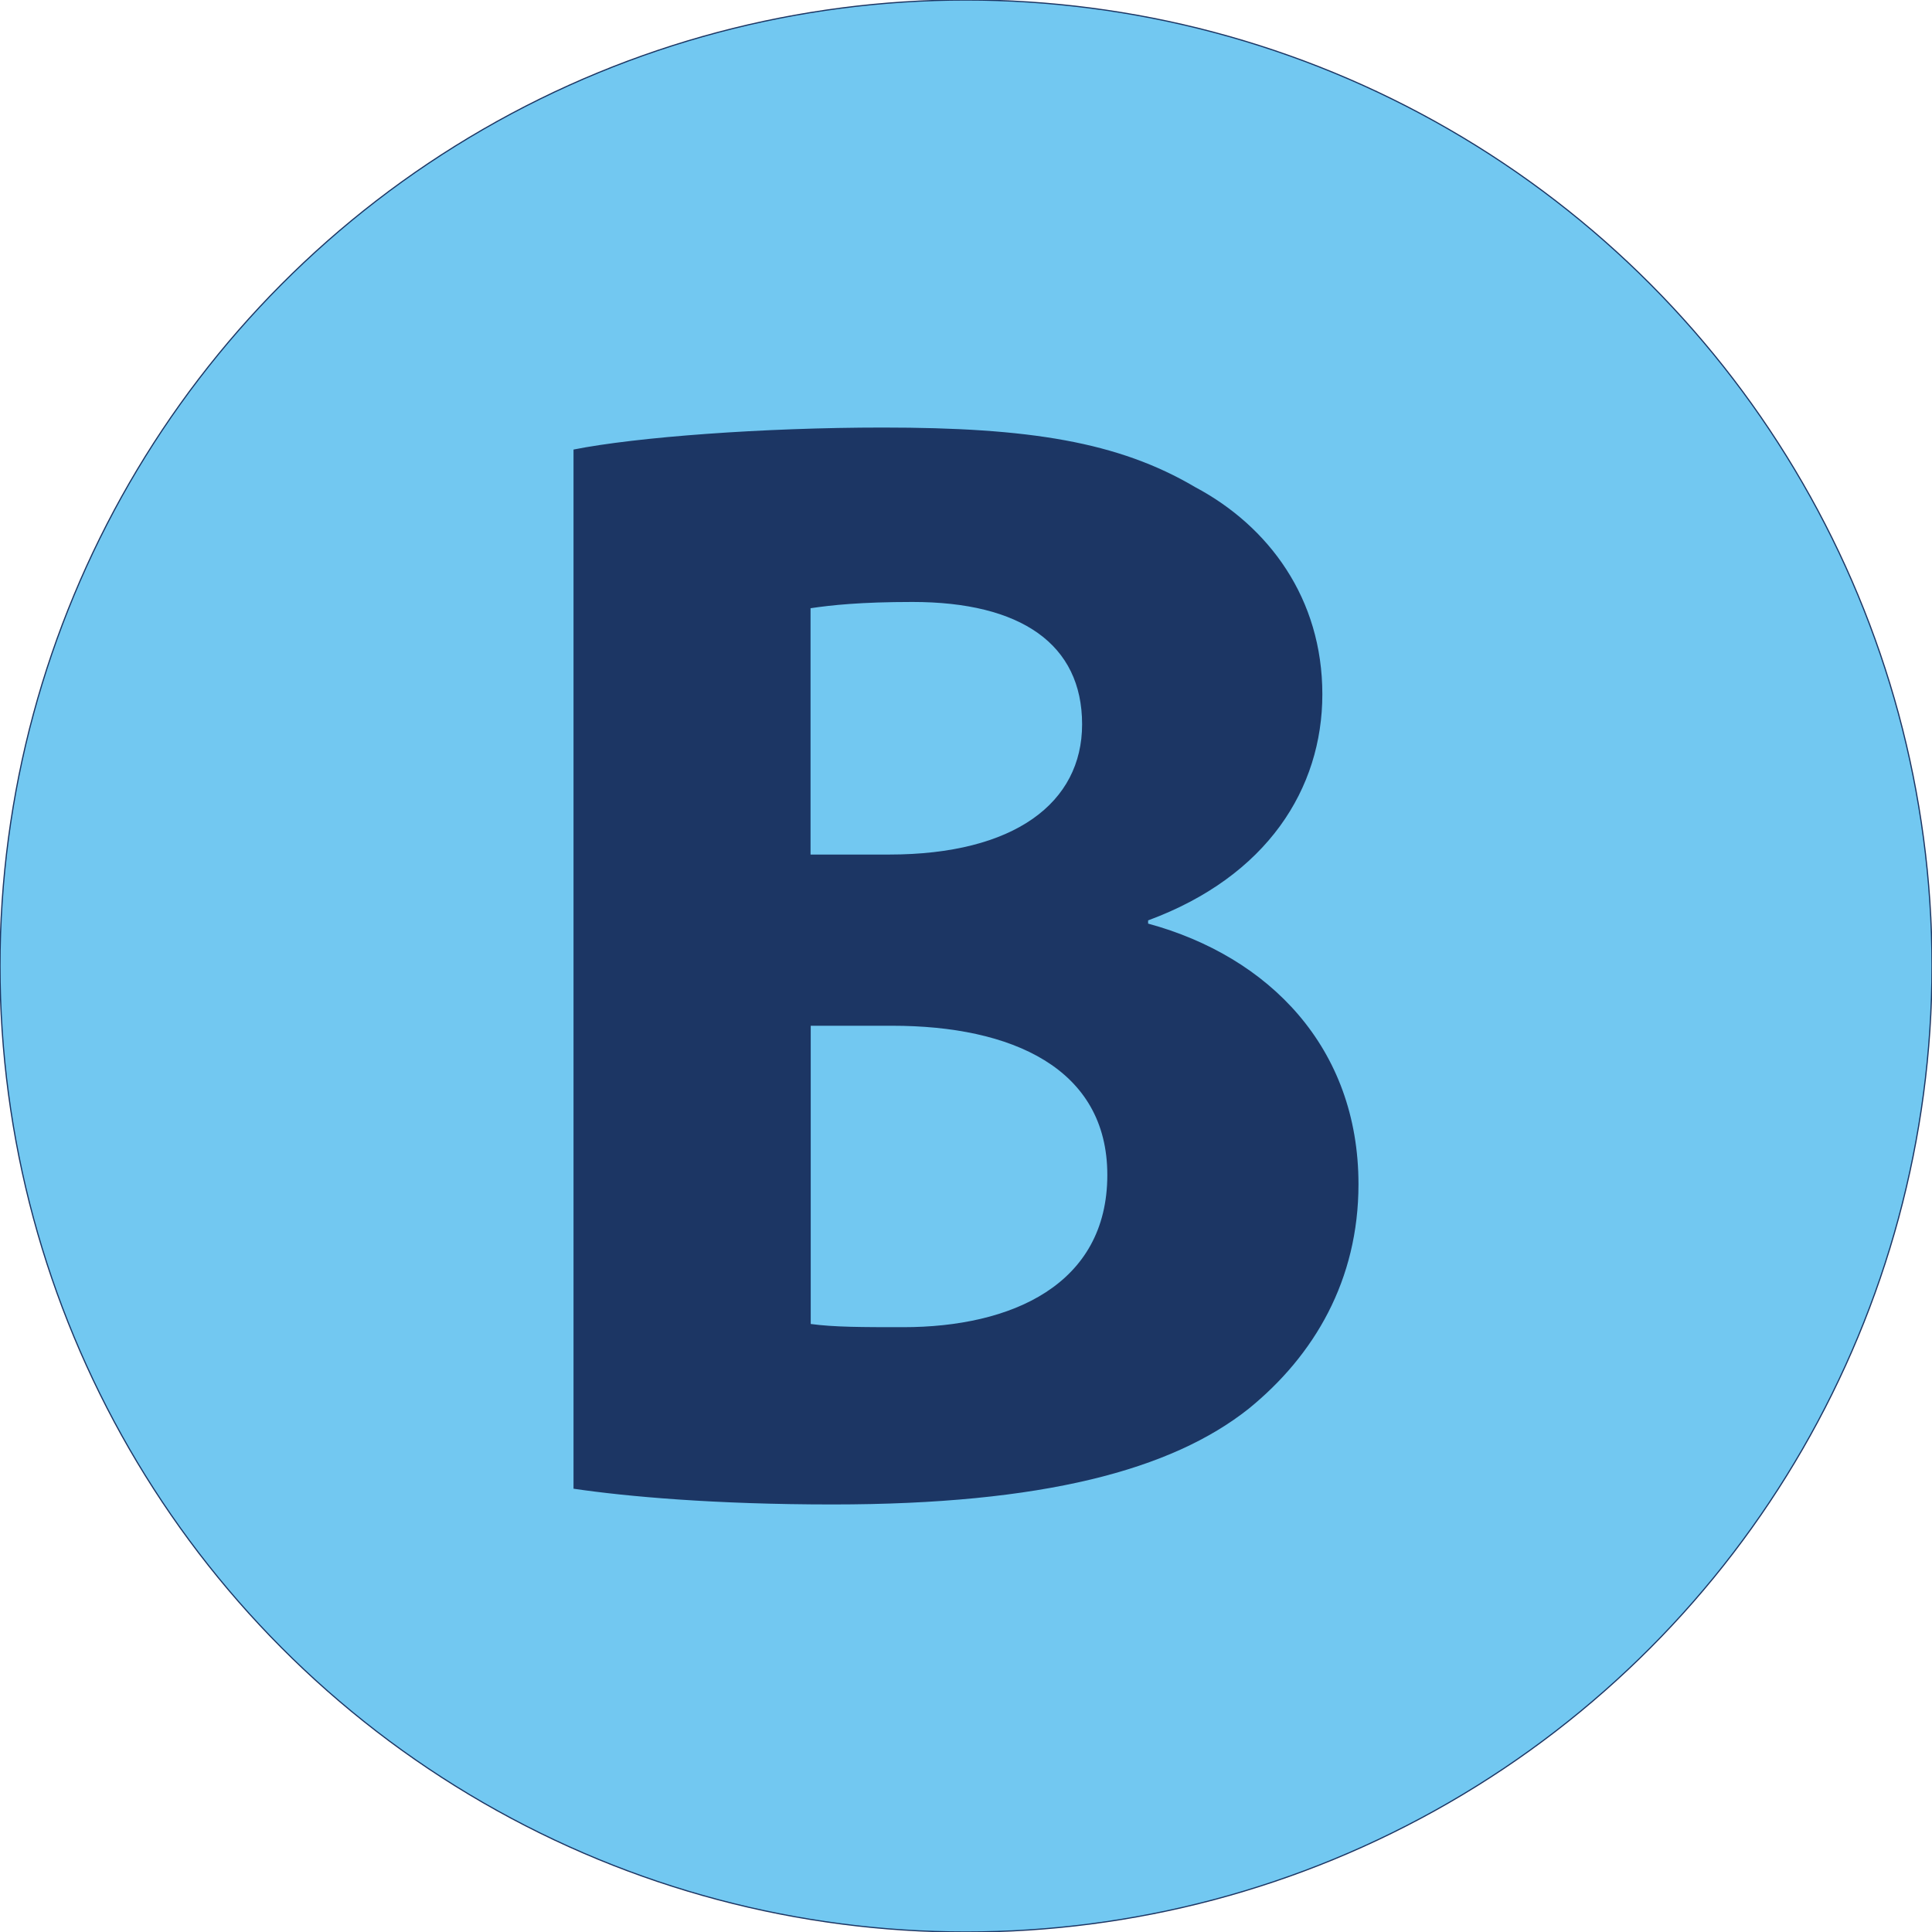 <?xml version="1.0" encoding="UTF-8"?> <svg xmlns="http://www.w3.org/2000/svg" xmlns:xlink="http://www.w3.org/1999/xlink" version="1.1" id="Layer_1" x="0px" y="0px" viewBox="0 0 1080 1080" style="enable-background:new 0 0 1080 1080;" xml:space="preserve"> <style type="text/css"> .st0{fill:#72C8F1;stroke:#1C3664;stroke-width:0.67;stroke-miterlimit:10;} .st1{enable-background:new ;} .st2{fill:#1C3664;} </style> <circle class="st0" cx="540" cy="540" r="540"></circle> <g class="st1"> <path class="st2" d="M320.6,251.3c35.1-7,106.2-12.3,172.9-12.3c81.6,0,131.6,7.9,174.6,33.3c41.2,21.9,71.1,62.3,71.1,115.8 c0,52.6-30.7,101.8-97.4,126.4v1.8c67.6,18.4,117.6,69.3,117.6,145.7c0,53.5-24.6,95.6-61.4,125.5C654.9,821.7,583,841,465.4,841 c-65.8,0-114.9-4.4-144.8-8.8V251.3z M453.1,477.7H497c70.2,0,107.9-29,107.9-72.8c0-44.8-34.2-68.4-94.8-68.4 c-29,0-45.6,1.8-57,3.5V477.7z M453.1,740.1c13.2,1.8,29,1.8,51.8,1.8c60.5,0,114.1-23.7,114.1-85.1c0-59.7-53.5-83.4-120.2-83.4 h-45.6V740.1z"></path> </g> </svg> 